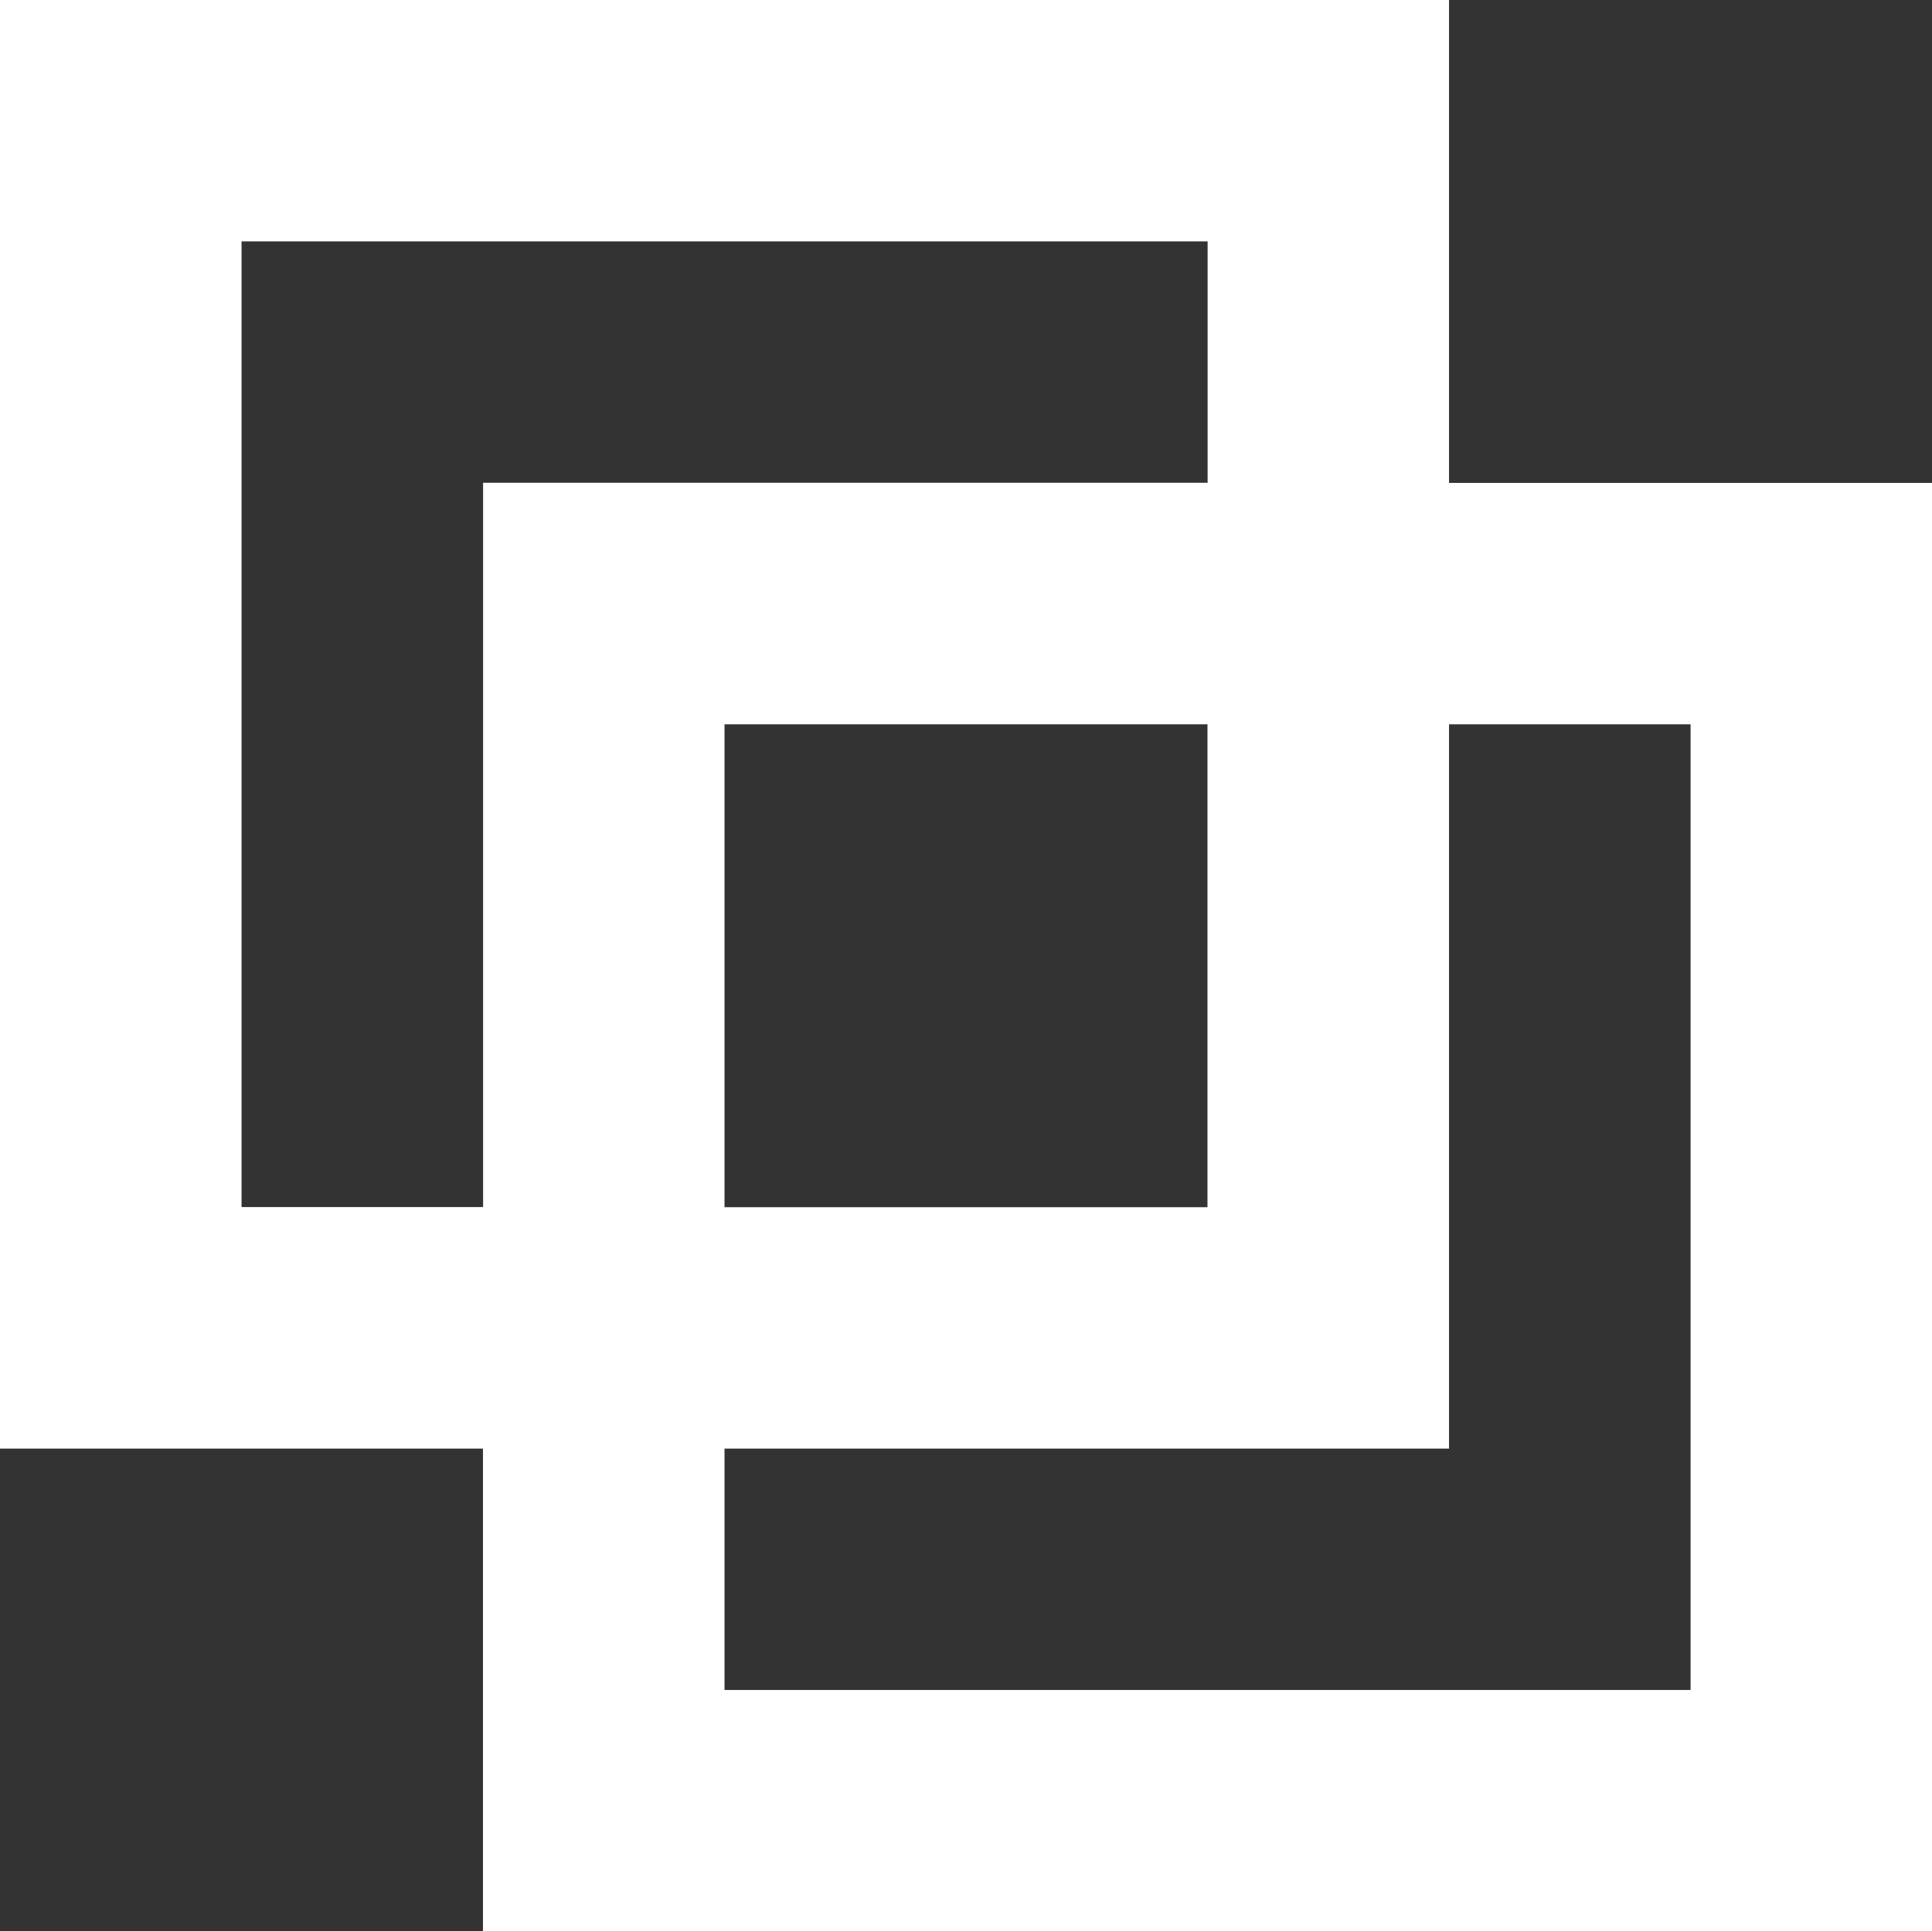 <?xml version="1.0" encoding="UTF-8"?>
<svg id="Livello_2" data-name="Livello 2" xmlns="http://www.w3.org/2000/svg" viewBox="0 0 141.73 141.7">
  <rect x="0" y="0" width="141.73" height="141.7" fill="#333333" stroke="none"/>
  <defs>
    <style>
      .cls-1 {
        fill: #fff;
        stroke-width: 0px;
      }
    </style>
  </defs>
  <g id="Layer_1" data-name="Layer 1">
    <path class="cls-1" d="M106.3,35.43V0H0v106.28h35.43v35.43h106.3V35.43h-35.43ZM17.72,88.56V17.71h70.87v17.71h-53.15v53.14h-17.72ZM88.58,53.14v35.43h-35.43v-35.43h35.43ZM124.02,123.99H53.15v-17.71h53.15v-53.14h17.72v70.85Z"/>
  </g>
</svg>
